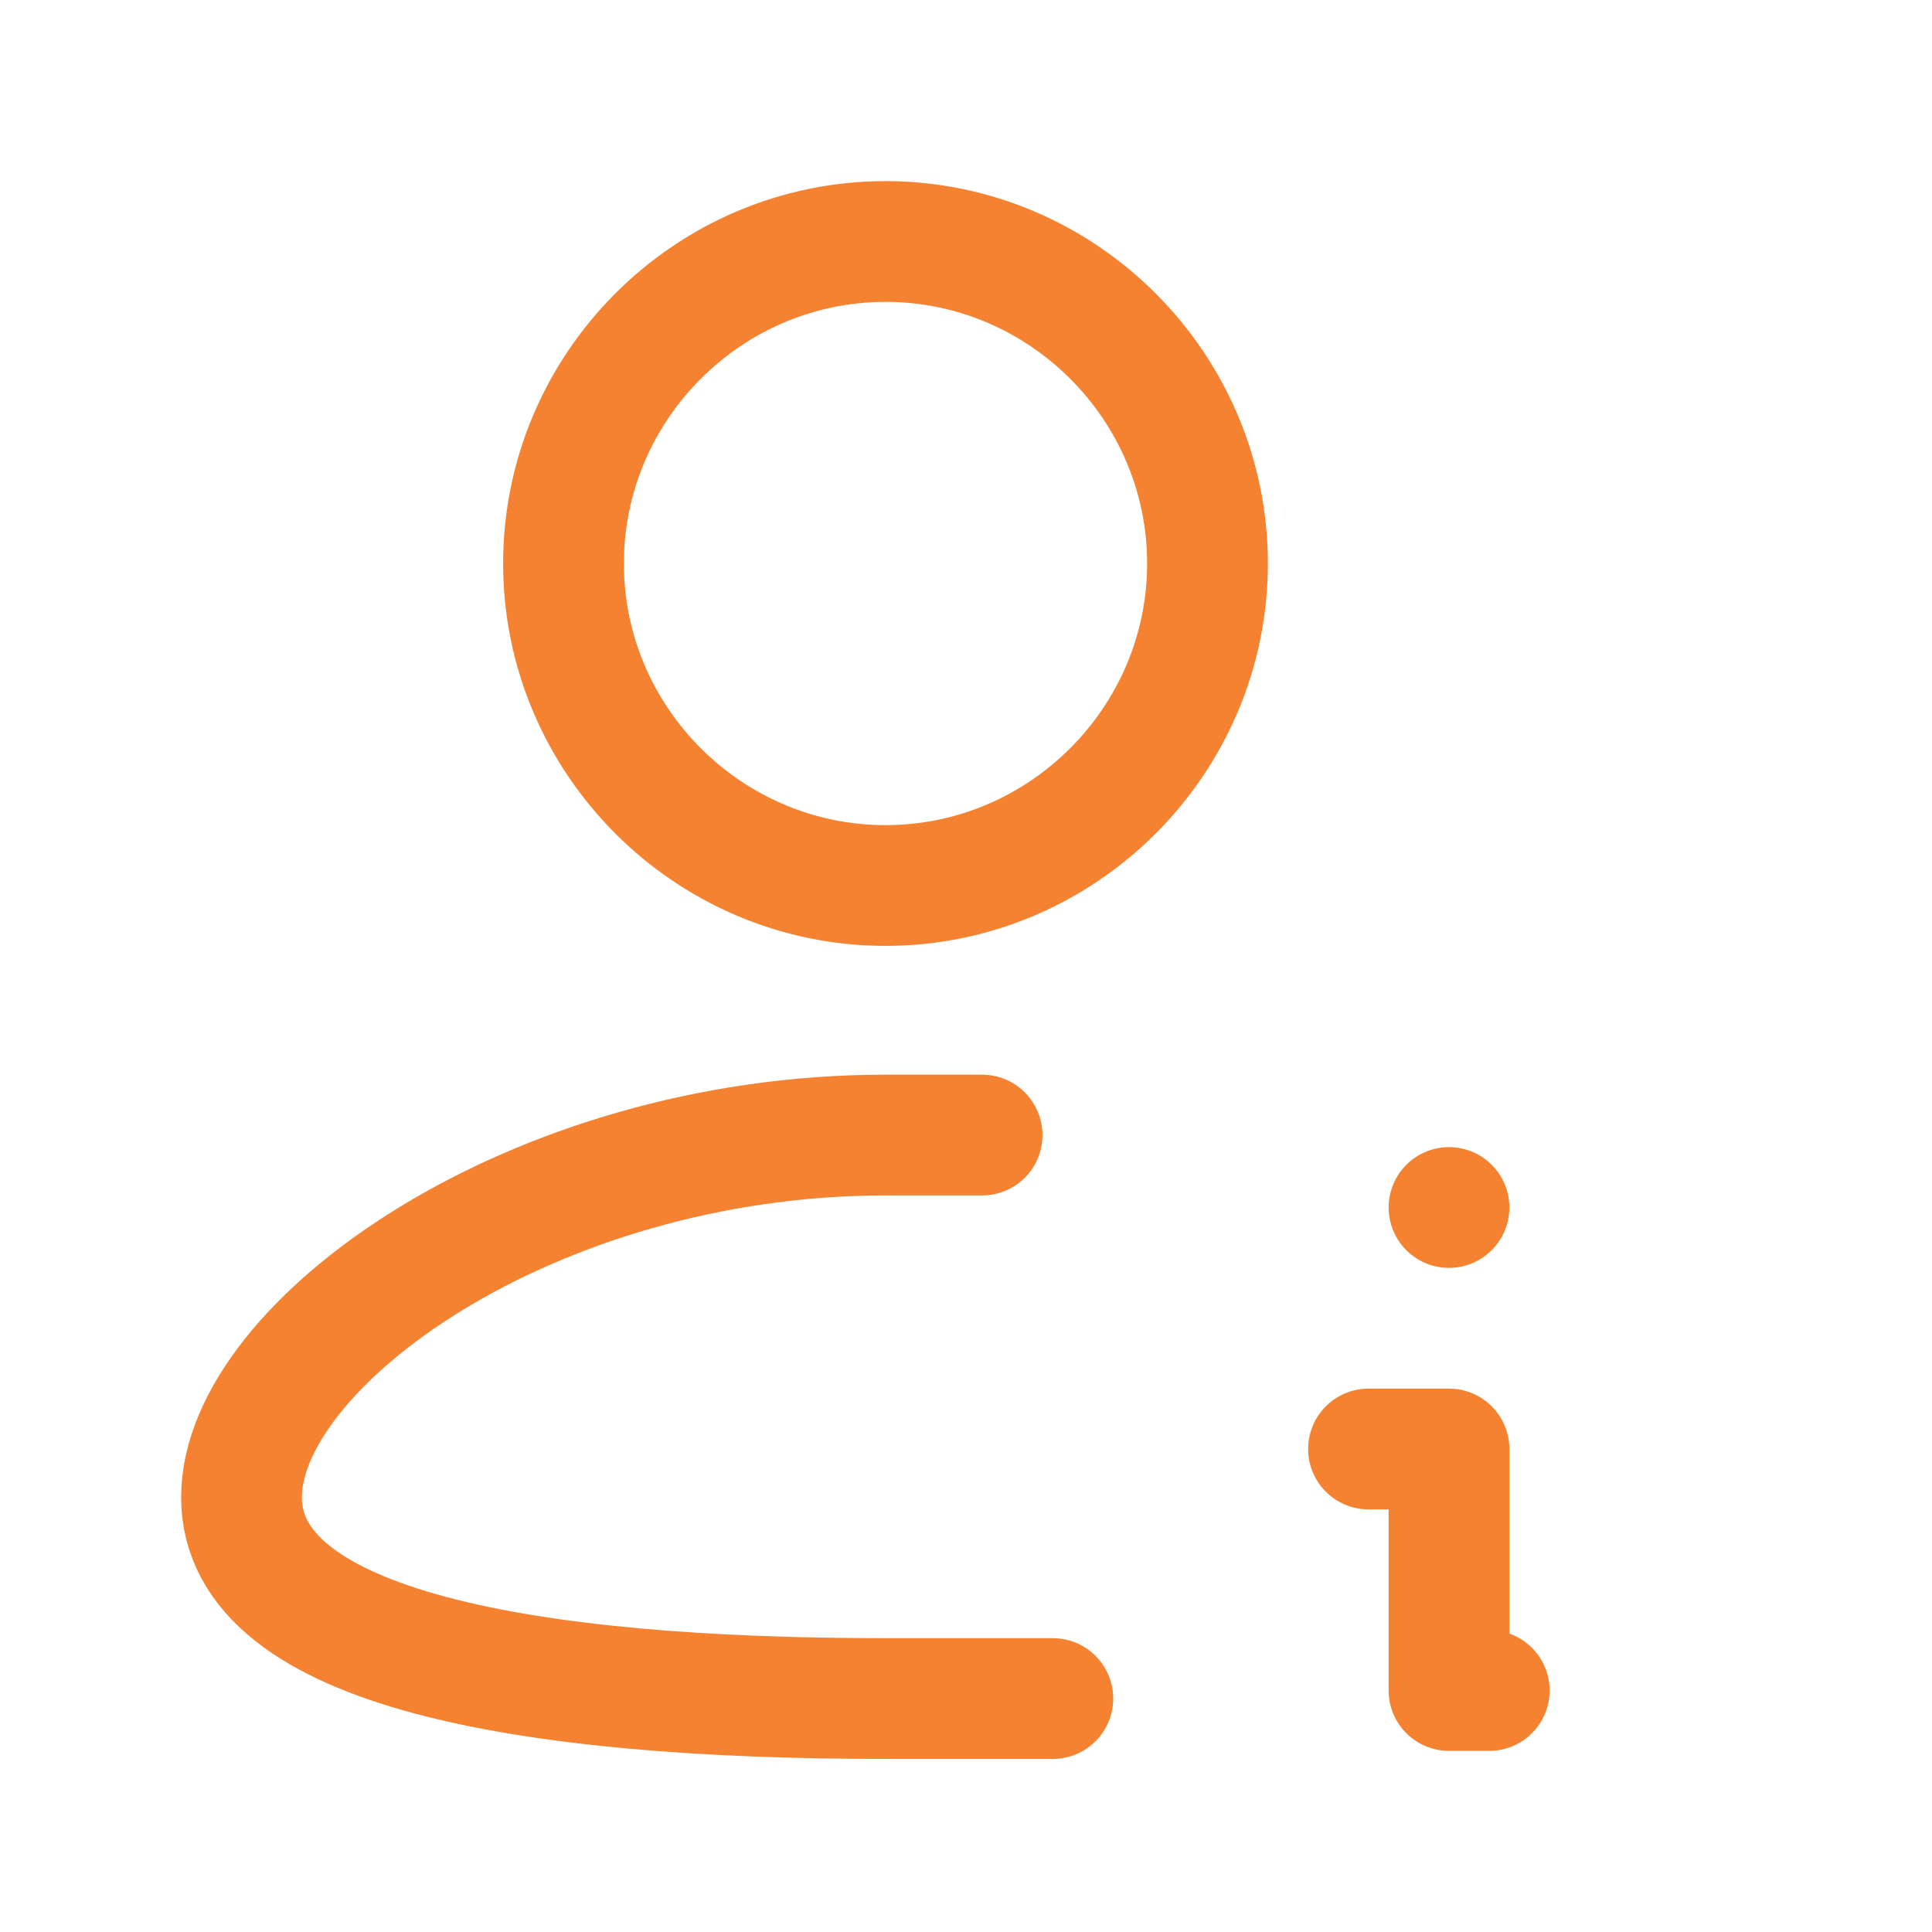 <?xml version="1.0" encoding="UTF-8"?>
<svg id="Warstwa_1" xmlns="http://www.w3.org/2000/svg" version="1.1" viewBox="0 0 24 24">
  <!-- Generator: Adobe Illustrator 29.6.1, SVG Export Plug-In . SVG Version: 2.1.1 Build 9)  -->
  <defs>
    <style>
      .st0 {
        fill: #fff;
        fill-opacity: 0;
      }

      .st1 {
        fill: none;
        stroke: #f48230;
        stroke-linecap: round;
        stroke-linejoin: round;
        stroke-width: 1.5px;
      }
    </style>
  </defs>
  <path class="st0" d="M24,0v24H0V0h24Z"/>
  <path class="st1" d="M12.2,14.1c-.4,0-.8,0-1.2,0-4.4,0-8,2.6-8,4.5s3.6,2.5,8,2.5.4,0,.7,0M17,18h1v3h.5M18,15h0M15,7c0,2.2-1.8,4-4,4s-4-1.8-4-4,1.8-4,4-4,4,1.8,4,4"/>
</svg>